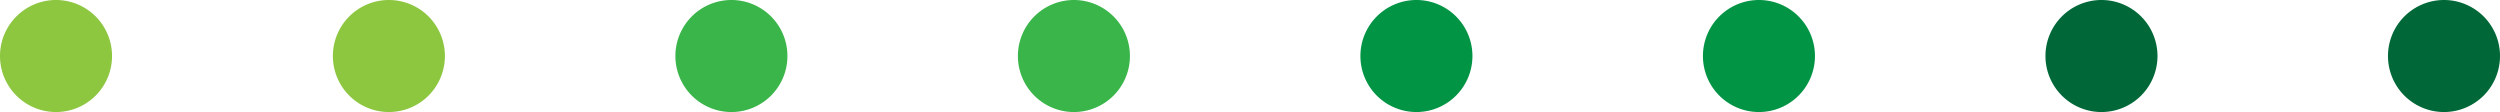 <svg xmlns="http://www.w3.org/2000/svg" xmlns:xlink="http://www.w3.org/1999/xlink" id="Group_331" data-name="Group 331" width="176.155" height="7.894" viewBox="0 0 176.155 7.894"><defs><clipPath id="clip-path"><rect id="Rectangle_74" data-name="Rectangle 74" width="176.155" height="7.894" fill="none"></rect></clipPath></defs><g id="Group_44" data-name="Group 44" transform="translate(0 0)" clip-path="url(#clip-path)"><path id="Path_59" data-name="Path 59" d="M7.894,3.947A3.947,3.947,0,1,1,3.947,0,3.947,3.947,0,0,1,7.894,3.947" transform="translate(0 0)" fill="#8dc63f"></path><path id="Path_60" data-name="Path 60" d="M18.288,3.947A3.947,3.947,0,1,1,14.341,0a3.947,3.947,0,0,1,3.947,3.947" transform="translate(13.061 0)" fill="#8dc63f"></path><path id="Path_61" data-name="Path 61" d="M28.983,3.947A3.947,3.947,0,1,1,25.034,0a3.947,3.947,0,0,1,3.949,3.947" transform="translate(26.501 0)" fill="#39b54a"></path><path id="Path_62" data-name="Path 62" d="M39.677,3.947A3.947,3.947,0,1,1,35.73,0a3.947,3.947,0,0,1,3.947,3.947" transform="translate(39.94 0)" fill="#39b54a"></path><path id="Path_63" data-name="Path 63" d="M50.372,3.947A3.947,3.947,0,1,1,46.425,0a3.947,3.947,0,0,1,3.947,3.947" transform="translate(53.379 0)" fill="#009444"></path><path id="Path_64" data-name="Path 64" d="M61.067,3.947A3.947,3.947,0,1,1,57.12,0a3.947,3.947,0,0,1,3.947,3.947" transform="translate(66.819 0)" fill="#009444"></path><path id="Path_65" data-name="Path 65" d="M71.762,3.947A3.947,3.947,0,1,1,67.815,0a3.947,3.947,0,0,1,3.947,3.947" transform="translate(80.259 0)" fill="#006838"></path><path id="Path_66" data-name="Path 66" d="M82.457,3.947A3.947,3.947,0,1,1,78.51,0a3.947,3.947,0,0,1,3.947,3.947" transform="translate(93.699 0)" fill="#006838"></path></g></svg>
